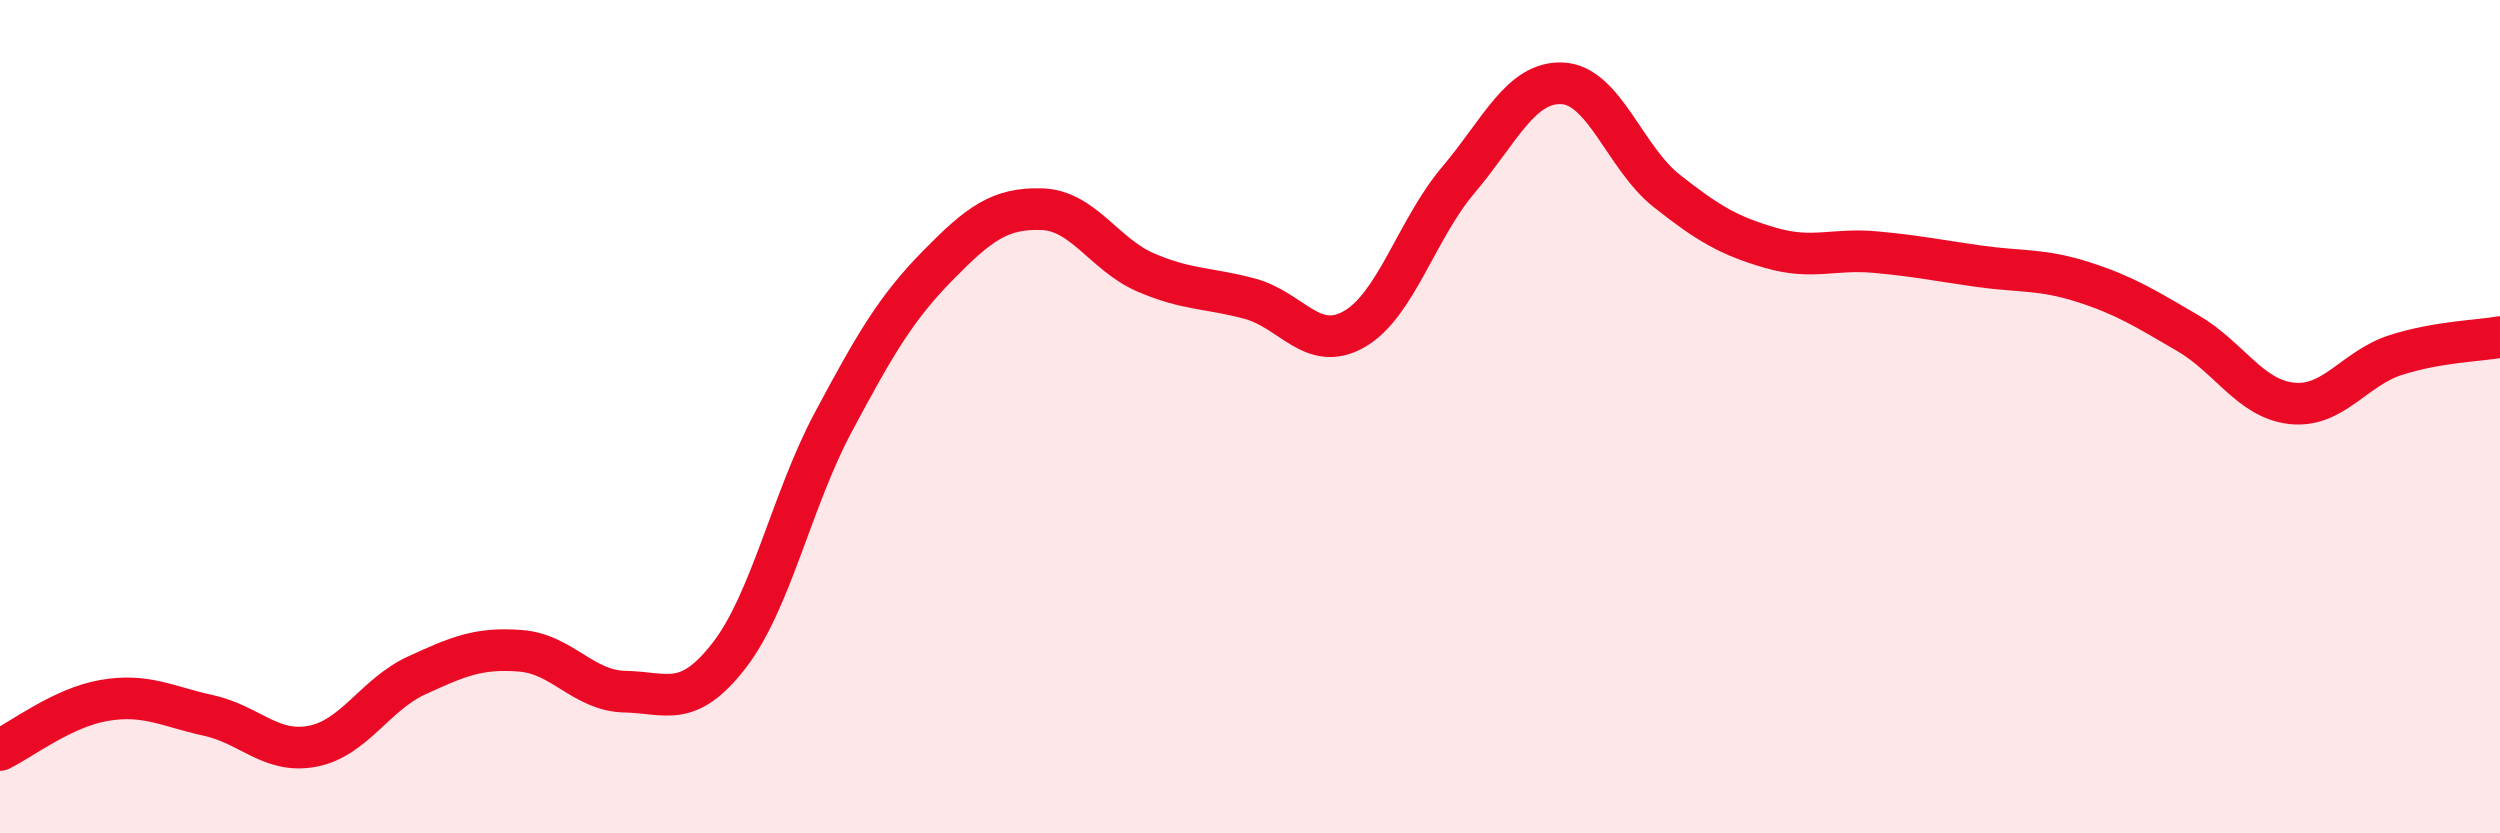 
    <svg width="60" height="20" viewBox="0 0 60 20" xmlns="http://www.w3.org/2000/svg">
      <path
        d="M 0,18 C 0.5,17.76 1.5,16.98 2.5,16.81 C 3.5,16.64 4,16.95 5,17.17 C 6,17.39 6.5,18.1 7.5,17.91 C 8.5,17.72 9,16.67 10,16.21 C 11,15.75 11.5,15.54 12.5,15.62 C 13.5,15.7 14,16.58 15,16.6 C 16,16.62 16.5,17.02 17.5,15.73 C 18.5,14.44 19,12 20,10.13 C 21,8.26 21.5,7.4 22.5,6.38 C 23.5,5.36 24,4.99 25,5.02 C 26,5.05 26.5,6.11 27.5,6.54 C 28.5,6.97 29,6.9 30,7.17 C 31,7.44 31.5,8.47 32.5,7.9 C 33.5,7.33 34,5.5 35,4.32 C 36,3.14 36.5,1.95 37.5,2 C 38.5,2.05 39,3.79 40,4.58 C 41,5.37 41.5,5.66 42.5,5.95 C 43.5,6.24 44,5.96 45,6.05 C 46,6.14 46.5,6.25 47.5,6.39 C 48.5,6.53 49,6.45 50,6.77 C 51,7.09 51.5,7.41 52.5,7.99 C 53.5,8.57 54,9.57 55,9.68 C 56,9.79 56.5,8.84 57.5,8.52 C 58.5,8.2 59.5,8.18 60,8.09L60 20L0 20Z"
        fill="#EB0A25"
        opacity="0.1"
        stroke-linecap="round"
        stroke-linejoin="round"
      />
      <path
        d="M 0,18 C 0.5,17.76 1.5,16.98 2.5,16.81 C 3.5,16.64 4,16.95 5,17.17 C 6,17.39 6.5,18.1 7.5,17.91 C 8.5,17.72 9,16.67 10,16.21 C 11,15.75 11.5,15.54 12.5,15.62 C 13.5,15.7 14,16.58 15,16.6 C 16,16.62 16.5,17.02 17.5,15.73 C 18.5,14.44 19,12 20,10.13 C 21,8.26 21.5,7.4 22.5,6.38 C 23.5,5.36 24,4.99 25,5.02 C 26,5.05 26.5,6.11 27.5,6.54 C 28.5,6.97 29,6.9 30,7.17 C 31,7.44 31.5,8.47 32.5,7.9 C 33.5,7.33 34,5.5 35,4.32 C 36,3.14 36.5,1.95 37.5,2 C 38.5,2.05 39,3.79 40,4.58 C 41,5.37 41.5,5.66 42.5,5.95 C 43.5,6.24 44,5.96 45,6.05 C 46,6.14 46.5,6.25 47.5,6.39 C 48.5,6.53 49,6.45 50,6.77 C 51,7.09 51.5,7.41 52.5,7.99 C 53.5,8.57 54,9.57 55,9.68 C 56,9.79 56.5,8.84 57.5,8.52 C 58.5,8.2 59.5,8.18 60,8.09"
        stroke="#EB0A25"
        stroke-width="1"
        fill="none"
        stroke-linecap="round"
        stroke-linejoin="round"
      />
    </svg>
  